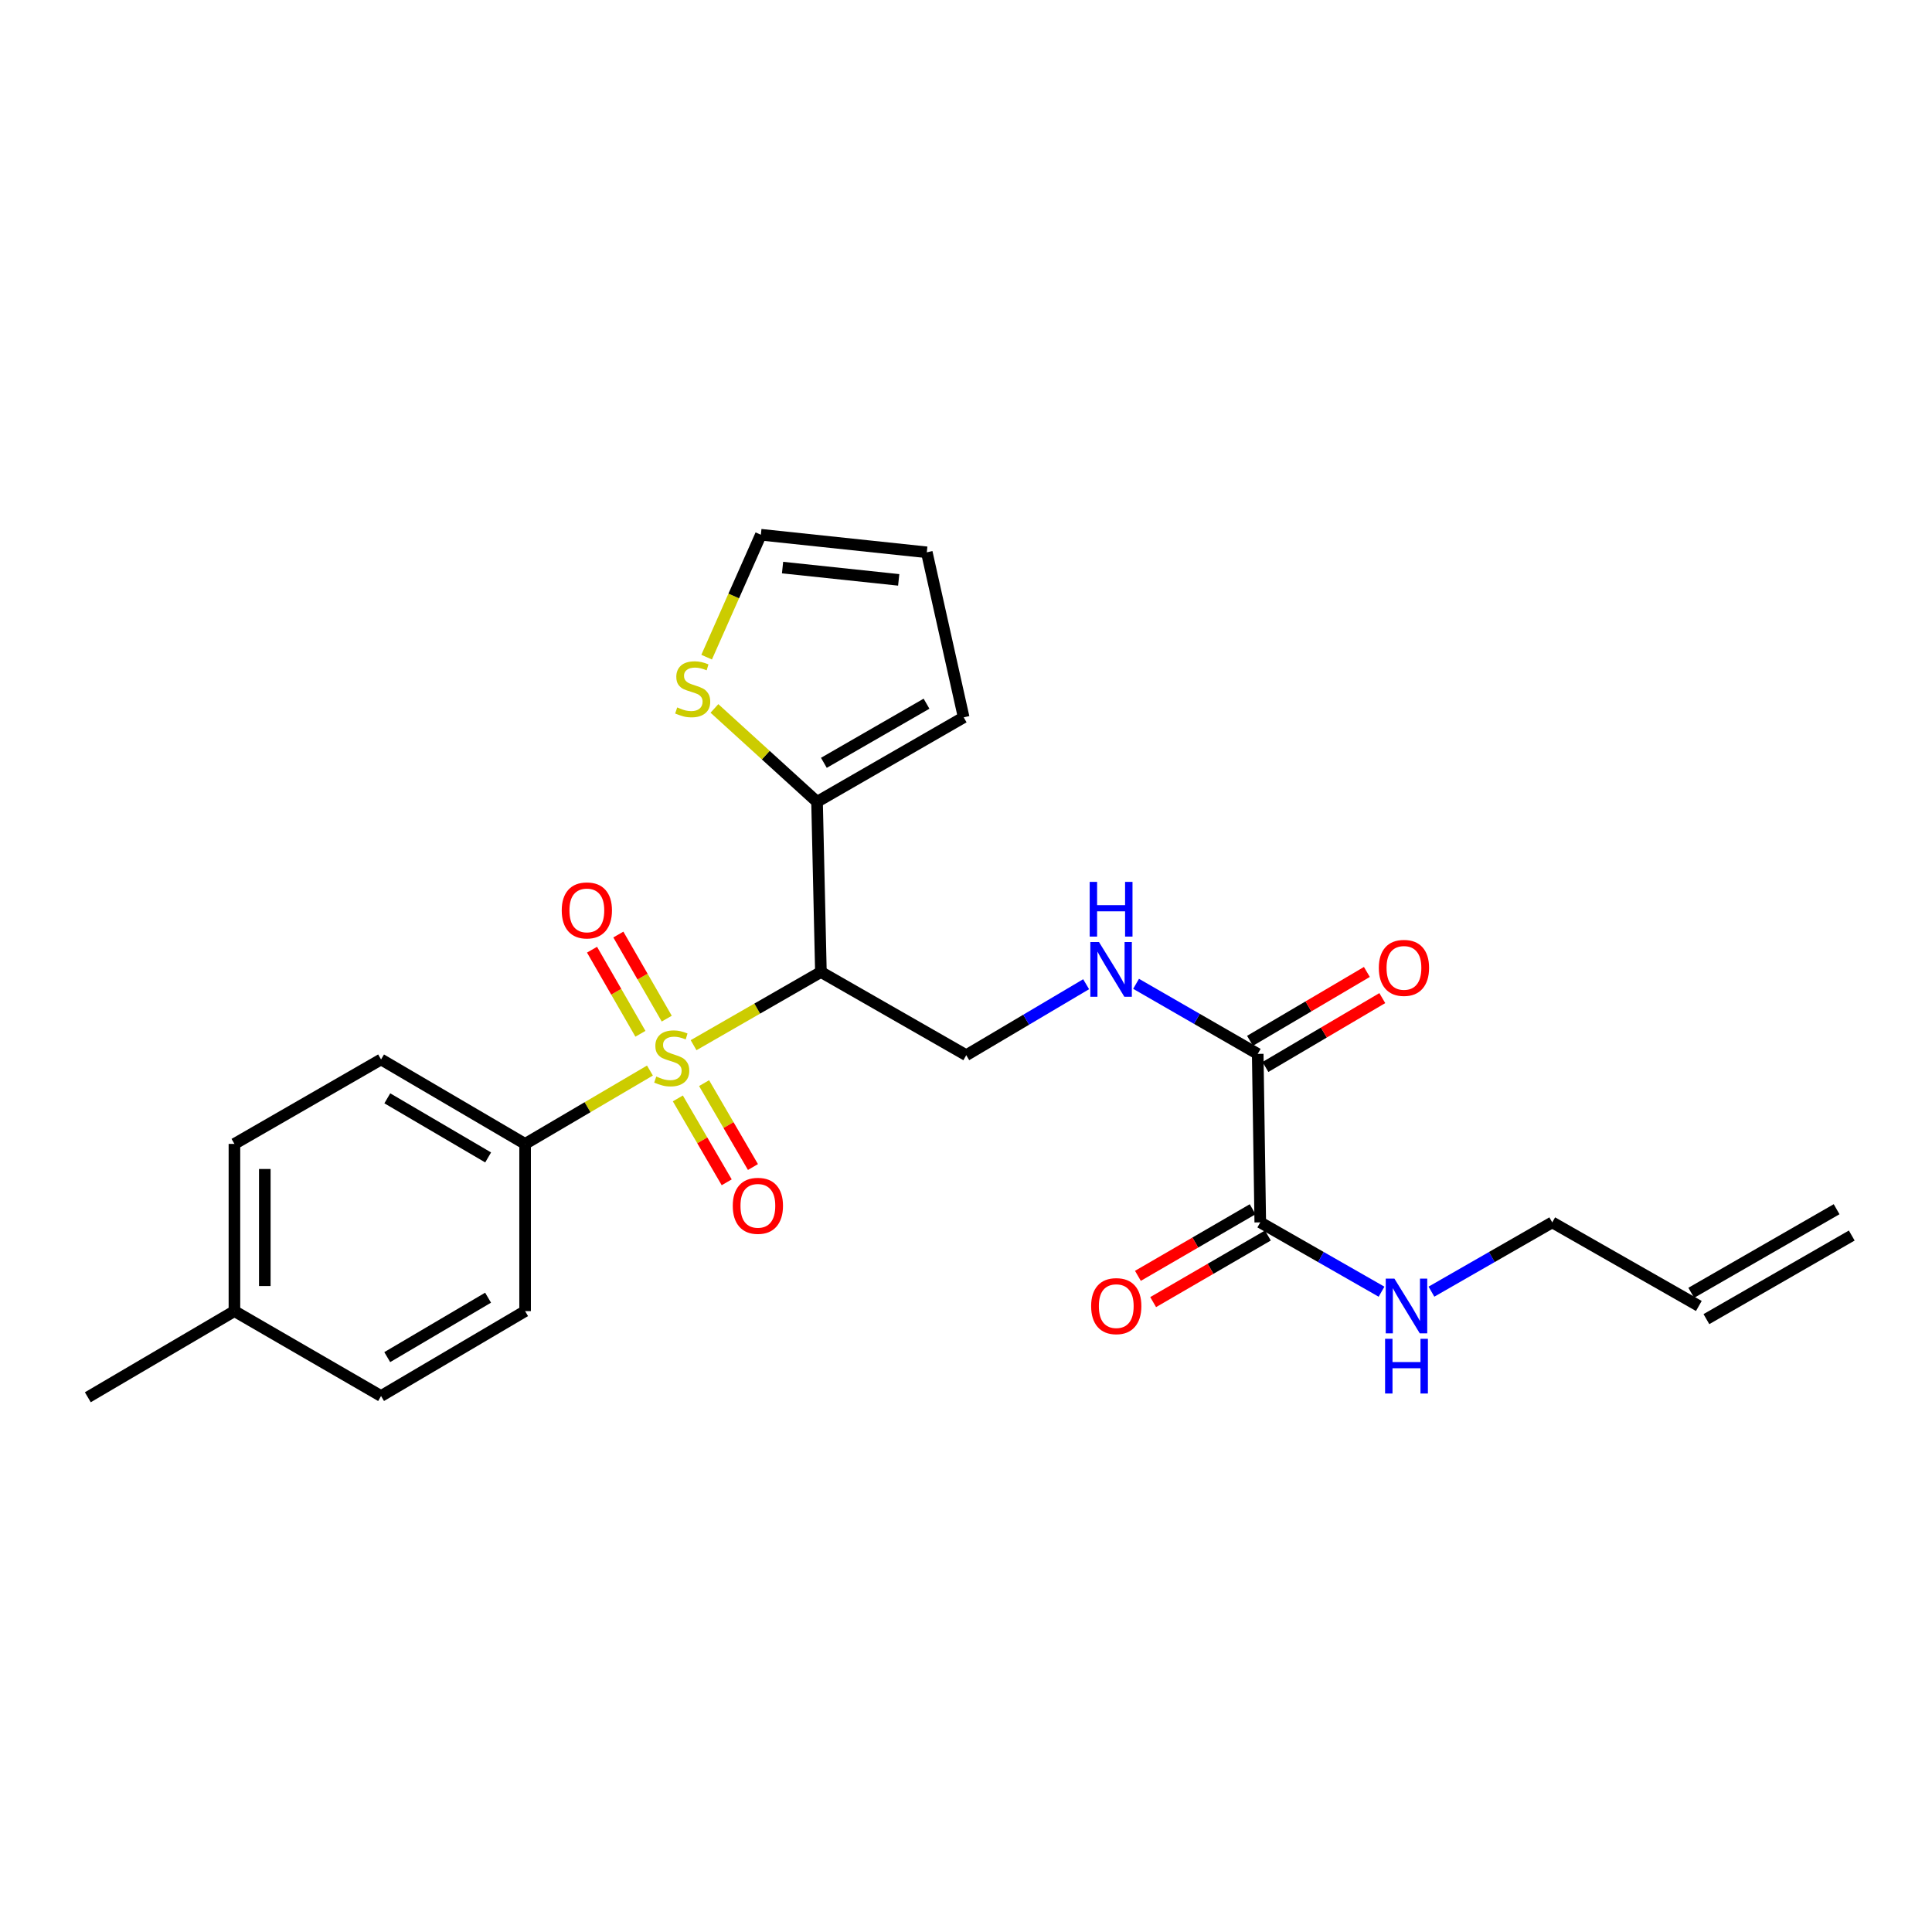 <?xml version='1.0' encoding='iso-8859-1'?>
<svg version='1.1' baseProfile='full'
              xmlns='http://www.w3.org/2000/svg'
                      xmlns:rdkit='http://www.rdkit.org/xml'
                      xmlns:xlink='http://www.w3.org/1999/xlink'
                  xml:space='preserve'
width='1000px' height='1000px' viewBox='0 0 1000 1000'>
<!-- END OF HEADER -->
<rect style='opacity:1.0;fill:#FFFFFF;stroke:none' width='1000' height='1000' x='0' y='0'> </rect>
<path class='bond-0' d='M 358.994,540.988 L 391.947,522.044' style='fill:none;fill-rule:evenodd;stroke:#CCCC00;stroke-width:6px;stroke-linecap:butt;stroke-linejoin:miter;stroke-opacity:1' />
<path class='bond-0' d='M 391.947,522.044 L 424.9,503.1' style='fill:none;fill-rule:evenodd;stroke:#000000;stroke-width:6px;stroke-linecap:butt;stroke-linejoin:miter;stroke-opacity:1' />
<path class='bond-5' d='M 336.407,554.116 L 304.1,573.1' style='fill:none;fill-rule:evenodd;stroke:#CCCC00;stroke-width:6px;stroke-linecap:butt;stroke-linejoin:miter;stroke-opacity:1' />
<path class='bond-5' d='M 304.1,573.1 L 271.793,592.084' style='fill:none;fill-rule:evenodd;stroke:#000000;stroke-width:6px;stroke-linecap:butt;stroke-linejoin:miter;stroke-opacity:1' />
<path class='bond-8' d='M 350.852,568.538 L 363.497,590.249' style='fill:none;fill-rule:evenodd;stroke:#CCCC00;stroke-width:6px;stroke-linecap:butt;stroke-linejoin:miter;stroke-opacity:1' />
<path class='bond-8' d='M 363.497,590.249 L 376.142,611.961' style='fill:none;fill-rule:evenodd;stroke:#FF0000;stroke-width:6px;stroke-linecap:butt;stroke-linejoin:miter;stroke-opacity:1' />
<path class='bond-8' d='M 364.435,560.627 L 377.08,582.338' style='fill:none;fill-rule:evenodd;stroke:#CCCC00;stroke-width:6px;stroke-linecap:butt;stroke-linejoin:miter;stroke-opacity:1' />
<path class='bond-8' d='M 377.08,582.338 L 389.725,604.05' style='fill:none;fill-rule:evenodd;stroke:#FF0000;stroke-width:6px;stroke-linecap:butt;stroke-linejoin:miter;stroke-opacity:1' />
<path class='bond-9' d='M 345.106,527.245 L 332.581,505.482' style='fill:none;fill-rule:evenodd;stroke:#CCCC00;stroke-width:6px;stroke-linecap:butt;stroke-linejoin:miter;stroke-opacity:1' />
<path class='bond-9' d='M 332.581,505.482 L 320.056,483.719' style='fill:none;fill-rule:evenodd;stroke:#FF0000;stroke-width:6px;stroke-linecap:butt;stroke-linejoin:miter;stroke-opacity:1' />
<path class='bond-9' d='M 331.482,535.086 L 318.958,513.322' style='fill:none;fill-rule:evenodd;stroke:#CCCC00;stroke-width:6px;stroke-linecap:butt;stroke-linejoin:miter;stroke-opacity:1' />
<path class='bond-9' d='M 318.958,513.322 L 306.433,491.559' style='fill:none;fill-rule:evenodd;stroke:#FF0000;stroke-width:6px;stroke-linecap:butt;stroke-linejoin:miter;stroke-opacity:1' />
<path class='bond-1' d='M 424.9,503.1 L 422.901,415.015' style='fill:none;fill-rule:evenodd;stroke:#000000;stroke-width:6px;stroke-linecap:butt;stroke-linejoin:miter;stroke-opacity:1' />
<path class='bond-4' d='M 424.9,503.1 L 500.131,546.169' style='fill:none;fill-rule:evenodd;stroke:#000000;stroke-width:6px;stroke-linecap:butt;stroke-linejoin:miter;stroke-opacity:1' />
<path class='bond-7' d='M 422.901,415.015 L 396.345,390.848' style='fill:none;fill-rule:evenodd;stroke:#000000;stroke-width:6px;stroke-linecap:butt;stroke-linejoin:miter;stroke-opacity:1' />
<path class='bond-7' d='M 396.345,390.848 L 369.789,366.681' style='fill:none;fill-rule:evenodd;stroke:#CCCC00;stroke-width:6px;stroke-linecap:butt;stroke-linejoin:miter;stroke-opacity:1' />
<path class='bond-10' d='M 422.901,415.015 L 498.795,371.291' style='fill:none;fill-rule:evenodd;stroke:#000000;stroke-width:6px;stroke-linecap:butt;stroke-linejoin:miter;stroke-opacity:1' />
<path class='bond-10' d='M 426.438,394.837 L 479.564,364.23' style='fill:none;fill-rule:evenodd;stroke:#000000;stroke-width:6px;stroke-linecap:butt;stroke-linejoin:miter;stroke-opacity:1' />
<path class='bond-2' d='M 650.994,545.496 L 619.512,527.359' style='fill:none;fill-rule:evenodd;stroke:#000000;stroke-width:6px;stroke-linecap:butt;stroke-linejoin:miter;stroke-opacity:1' />
<path class='bond-2' d='M 619.512,527.359 L 588.029,509.222' style='fill:none;fill-rule:evenodd;stroke:#0000FF;stroke-width:6px;stroke-linecap:butt;stroke-linejoin:miter;stroke-opacity:1' />
<path class='bond-3' d='M 650.994,545.496 L 652.313,632.699' style='fill:none;fill-rule:evenodd;stroke:#000000;stroke-width:6px;stroke-linecap:butt;stroke-linejoin:miter;stroke-opacity:1' />
<path class='bond-12' d='M 654.985,552.267 L 685.229,534.442' style='fill:none;fill-rule:evenodd;stroke:#000000;stroke-width:6px;stroke-linecap:butt;stroke-linejoin:miter;stroke-opacity:1' />
<path class='bond-12' d='M 685.229,534.442 L 715.473,516.618' style='fill:none;fill-rule:evenodd;stroke:#FF0000;stroke-width:6px;stroke-linecap:butt;stroke-linejoin:miter;stroke-opacity:1' />
<path class='bond-12' d='M 647.004,538.726 L 677.248,520.901' style='fill:none;fill-rule:evenodd;stroke:#000000;stroke-width:6px;stroke-linecap:butt;stroke-linejoin:miter;stroke-opacity:1' />
<path class='bond-12' d='M 677.248,520.901 L 707.492,503.076' style='fill:none;fill-rule:evenodd;stroke:#FF0000;stroke-width:6px;stroke-linecap:butt;stroke-linejoin:miter;stroke-opacity:1' />
<path class='bond-13' d='M 648.367,625.902 L 618.674,643.139' style='fill:none;fill-rule:evenodd;stroke:#000000;stroke-width:6px;stroke-linecap:butt;stroke-linejoin:miter;stroke-opacity:1' />
<path class='bond-13' d='M 618.674,643.139 L 588.981,660.375' style='fill:none;fill-rule:evenodd;stroke:#FF0000;stroke-width:6px;stroke-linecap:butt;stroke-linejoin:miter;stroke-opacity:1' />
<path class='bond-13' d='M 656.258,639.497 L 626.565,656.733' style='fill:none;fill-rule:evenodd;stroke:#000000;stroke-width:6px;stroke-linecap:butt;stroke-linejoin:miter;stroke-opacity:1' />
<path class='bond-13' d='M 626.565,656.733 L 596.872,673.969' style='fill:none;fill-rule:evenodd;stroke:#FF0000;stroke-width:6px;stroke-linecap:butt;stroke-linejoin:miter;stroke-opacity:1' />
<path class='bond-17' d='M 652.313,632.699 L 683.695,650.641' style='fill:none;fill-rule:evenodd;stroke:#000000;stroke-width:6px;stroke-linecap:butt;stroke-linejoin:miter;stroke-opacity:1' />
<path class='bond-17' d='M 683.695,650.641 L 715.078,668.583' style='fill:none;fill-rule:evenodd;stroke:#0000FF;stroke-width:6px;stroke-linecap:butt;stroke-linejoin:miter;stroke-opacity:1' />
<path class='bond-6' d='M 500.131,546.169 L 531.156,527.796' style='fill:none;fill-rule:evenodd;stroke:#000000;stroke-width:6px;stroke-linecap:butt;stroke-linejoin:miter;stroke-opacity:1' />
<path class='bond-6' d='M 531.156,527.796 L 562.182,509.423' style='fill:none;fill-rule:evenodd;stroke:#0000FF;stroke-width:6px;stroke-linecap:butt;stroke-linejoin:miter;stroke-opacity:1' />
<path class='bond-15' d='M 271.793,592.084 L 197.235,548.369' style='fill:none;fill-rule:evenodd;stroke:#000000;stroke-width:6px;stroke-linecap:butt;stroke-linejoin:miter;stroke-opacity:1' />
<path class='bond-15' d='M 252.659,599.087 L 200.468,568.486' style='fill:none;fill-rule:evenodd;stroke:#000000;stroke-width:6px;stroke-linecap:butt;stroke-linejoin:miter;stroke-opacity:1' />
<path class='bond-16' d='M 271.793,592.084 L 271.793,678.633' style='fill:none;fill-rule:evenodd;stroke:#000000;stroke-width:6px;stroke-linecap:butt;stroke-linejoin:miter;stroke-opacity:1' />
<path class='bond-11' d='M 365.753,340.139 L 379.787,308.459' style='fill:none;fill-rule:evenodd;stroke:#CCCC00;stroke-width:6px;stroke-linecap:butt;stroke-linejoin:miter;stroke-opacity:1' />
<path class='bond-11' d='M 379.787,308.459 L 393.821,276.779' style='fill:none;fill-rule:evenodd;stroke:#000000;stroke-width:6px;stroke-linecap:butt;stroke-linejoin:miter;stroke-opacity:1' />
<path class='bond-14' d='M 498.795,371.291 L 479.706,285.878' style='fill:none;fill-rule:evenodd;stroke:#000000;stroke-width:6px;stroke-linecap:butt;stroke-linejoin:miter;stroke-opacity:1' />
<path class='bond-26' d='M 393.821,276.779 L 479.706,285.878' style='fill:none;fill-rule:evenodd;stroke:#000000;stroke-width:6px;stroke-linecap:butt;stroke-linejoin:miter;stroke-opacity:1' />
<path class='bond-26' d='M 405.048,293.775 L 465.167,300.145' style='fill:none;fill-rule:evenodd;stroke:#000000;stroke-width:6px;stroke-linecap:butt;stroke-linejoin:miter;stroke-opacity:1' />
<path class='bond-20' d='M 197.235,548.369 L 121.34,592.084' style='fill:none;fill-rule:evenodd;stroke:#000000;stroke-width:6px;stroke-linecap:butt;stroke-linejoin:miter;stroke-opacity:1' />
<path class='bond-21' d='M 271.793,678.633 L 197.235,722.575' style='fill:none;fill-rule:evenodd;stroke:#000000;stroke-width:6px;stroke-linecap:butt;stroke-linejoin:miter;stroke-opacity:1' />
<path class='bond-21' d='M 252.628,671.682 L 200.437,702.442' style='fill:none;fill-rule:evenodd;stroke:#000000;stroke-width:6px;stroke-linecap:butt;stroke-linejoin:miter;stroke-opacity:1' />
<path class='bond-23' d='M 740.912,668.562 L 772.175,650.631' style='fill:none;fill-rule:evenodd;stroke:#0000FF;stroke-width:6px;stroke-linecap:butt;stroke-linejoin:miter;stroke-opacity:1' />
<path class='bond-23' d='M 772.175,650.631 L 803.438,632.699' style='fill:none;fill-rule:evenodd;stroke:#000000;stroke-width:6px;stroke-linecap:butt;stroke-linejoin:miter;stroke-opacity:1' />
<path class='bond-18' d='M 879.315,675.969 L 803.438,632.699' style='fill:none;fill-rule:evenodd;stroke:#000000;stroke-width:6px;stroke-linecap:butt;stroke-linejoin:miter;stroke-opacity:1' />
<path class='bond-19' d='M 883.233,682.782 L 958.464,639.512' style='fill:none;fill-rule:evenodd;stroke:#000000;stroke-width:6px;stroke-linecap:butt;stroke-linejoin:miter;stroke-opacity:1' />
<path class='bond-19' d='M 875.396,669.156 L 950.627,625.887' style='fill:none;fill-rule:evenodd;stroke:#000000;stroke-width:6px;stroke-linecap:butt;stroke-linejoin:miter;stroke-opacity:1' />
<path class='bond-25' d='M 121.34,592.084 L 121.34,678.633' style='fill:none;fill-rule:evenodd;stroke:#000000;stroke-width:6px;stroke-linecap:butt;stroke-linejoin:miter;stroke-opacity:1' />
<path class='bond-25' d='M 137.059,605.067 L 137.059,665.65' style='fill:none;fill-rule:evenodd;stroke:#000000;stroke-width:6px;stroke-linecap:butt;stroke-linejoin:miter;stroke-opacity:1' />
<path class='bond-22' d='M 197.235,722.575 L 121.34,678.633' style='fill:none;fill-rule:evenodd;stroke:#000000;stroke-width:6px;stroke-linecap:butt;stroke-linejoin:miter;stroke-opacity:1' />
<path class='bond-24' d='M 121.34,678.633 L 45.455,723.221' style='fill:none;fill-rule:evenodd;stroke:#000000;stroke-width:6px;stroke-linecap:butt;stroke-linejoin:miter;stroke-opacity:1' />
<path  class='atom-0' d='M 339.687 557.207
Q 340.007 557.327, 341.327 557.887
Q 342.647 558.447, 344.087 558.807
Q 345.567 559.127, 347.007 559.127
Q 349.687 559.127, 351.247 557.847
Q 352.807 556.527, 352.807 554.247
Q 352.807 552.687, 352.007 551.727
Q 351.247 550.767, 350.047 550.247
Q 348.847 549.727, 346.847 549.127
Q 344.327 548.367, 342.807 547.647
Q 341.327 546.927, 340.247 545.407
Q 339.207 543.887, 339.207 541.327
Q 339.207 537.767, 341.607 535.567
Q 344.047 533.367, 348.847 533.367
Q 352.127 533.367, 355.847 534.927
L 354.927 538.007
Q 351.527 536.607, 348.967 536.607
Q 346.207 536.607, 344.687 537.767
Q 343.167 538.887, 343.207 540.847
Q 343.207 542.367, 343.967 543.287
Q 344.767 544.207, 345.887 544.727
Q 347.047 545.247, 348.967 545.847
Q 351.527 546.647, 353.047 547.447
Q 354.567 548.247, 355.647 549.887
Q 356.767 551.487, 356.767 554.247
Q 356.767 558.167, 354.127 560.287
Q 351.527 562.367, 347.167 562.367
Q 344.647 562.367, 342.727 561.807
Q 340.847 561.287, 338.607 560.367
L 339.687 557.207
' fill='#CCCC00'/>
<path  class='atom-7' d='M 568.84 487.613
L 578.12 502.613
Q 579.04 504.093, 580.52 506.773
Q 582 509.453, 582.08 509.613
L 582.08 487.613
L 585.84 487.613
L 585.84 515.933
L 581.96 515.933
L 572 499.533
Q 570.84 497.613, 569.6 495.413
Q 568.4 493.213, 568.04 492.533
L 568.04 515.933
L 564.36 515.933
L 564.36 487.613
L 568.84 487.613
' fill='#0000FF'/>
<path  class='atom-7' d='M 564.02 456.461
L 567.86 456.461
L 567.86 468.501
L 582.34 468.501
L 582.34 456.461
L 586.18 456.461
L 586.18 484.781
L 582.34 484.781
L 582.34 471.701
L 567.86 471.701
L 567.86 484.781
L 564.02 484.781
L 564.02 456.461
' fill='#0000FF'/>
<path  class='atom-8' d='M 350.533 366.157
Q 350.853 366.277, 352.173 366.837
Q 353.493 367.397, 354.933 367.757
Q 356.413 368.077, 357.853 368.077
Q 360.533 368.077, 362.093 366.797
Q 363.653 365.477, 363.653 363.197
Q 363.653 361.637, 362.853 360.677
Q 362.093 359.717, 360.893 359.197
Q 359.693 358.677, 357.693 358.077
Q 355.173 357.317, 353.653 356.597
Q 352.173 355.877, 351.093 354.357
Q 350.053 352.837, 350.053 350.277
Q 350.053 346.717, 352.453 344.517
Q 354.893 342.317, 359.693 342.317
Q 362.973 342.317, 366.693 343.877
L 365.773 346.957
Q 362.373 345.557, 359.813 345.557
Q 357.053 345.557, 355.533 346.717
Q 354.013 347.837, 354.053 349.797
Q 354.053 351.317, 354.813 352.237
Q 355.613 353.157, 356.733 353.677
Q 357.893 354.197, 359.813 354.797
Q 362.373 355.597, 363.893 356.397
Q 365.413 357.197, 366.493 358.837
Q 367.613 360.437, 367.613 363.197
Q 367.613 367.117, 364.973 369.237
Q 362.373 371.317, 358.013 371.317
Q 355.493 371.317, 353.573 370.757
Q 351.693 370.237, 349.453 369.317
L 350.533 366.157
' fill='#CCCC00'/>
<path  class='atom-9' d='M 379.276 624.126
Q 379.276 617.326, 382.636 613.526
Q 385.996 609.726, 392.276 609.726
Q 398.556 609.726, 401.916 613.526
Q 405.276 617.326, 405.276 624.126
Q 405.276 631.006, 401.876 634.926
Q 398.476 638.806, 392.276 638.806
Q 386.036 638.806, 382.636 634.926
Q 379.276 631.046, 379.276 624.126
M 392.276 635.606
Q 396.596 635.606, 398.916 632.726
Q 401.276 629.806, 401.276 624.126
Q 401.276 618.566, 398.916 615.766
Q 396.596 612.926, 392.276 612.926
Q 387.956 612.926, 385.596 615.726
Q 383.276 618.526, 383.276 624.126
Q 383.276 629.846, 385.596 632.726
Q 387.956 635.606, 392.276 635.606
' fill='#FF0000'/>
<path  class='atom-10' d='M 290.754 471.228
Q 290.754 464.428, 294.114 460.628
Q 297.474 456.828, 303.754 456.828
Q 310.034 456.828, 313.394 460.628
Q 316.754 464.428, 316.754 471.228
Q 316.754 478.108, 313.354 482.028
Q 309.954 485.908, 303.754 485.908
Q 297.514 485.908, 294.114 482.028
Q 290.754 478.148, 290.754 471.228
M 303.754 482.708
Q 308.074 482.708, 310.394 479.828
Q 312.754 476.908, 312.754 471.228
Q 312.754 465.668, 310.394 462.868
Q 308.074 460.028, 303.754 460.028
Q 299.434 460.028, 297.074 462.828
Q 294.754 465.628, 294.754 471.228
Q 294.754 476.948, 297.074 479.828
Q 299.434 482.708, 303.754 482.708
' fill='#FF0000'/>
<path  class='atom-13' d='M 713.679 500.971
Q 713.679 494.171, 717.039 490.371
Q 720.399 486.571, 726.679 486.571
Q 732.959 486.571, 736.319 490.371
Q 739.679 494.171, 739.679 500.971
Q 739.679 507.851, 736.279 511.771
Q 732.879 515.651, 726.679 515.651
Q 720.439 515.651, 717.039 511.771
Q 713.679 507.891, 713.679 500.971
M 726.679 512.451
Q 730.999 512.451, 733.319 509.571
Q 735.679 506.651, 735.679 500.971
Q 735.679 495.411, 733.319 492.611
Q 730.999 489.771, 726.679 489.771
Q 722.359 489.771, 719.999 492.571
Q 717.679 495.371, 717.679 500.971
Q 717.679 506.691, 719.999 509.571
Q 722.359 512.451, 726.679 512.451
' fill='#FF0000'/>
<path  class='atom-14' d='M 564.772 676.049
Q 564.772 669.249, 568.132 665.449
Q 571.492 661.649, 577.772 661.649
Q 584.052 661.649, 587.412 665.449
Q 590.772 669.249, 590.772 676.049
Q 590.772 682.929, 587.372 686.849
Q 583.972 690.729, 577.772 690.729
Q 571.532 690.729, 568.132 686.849
Q 564.772 682.969, 564.772 676.049
M 577.772 687.529
Q 582.092 687.529, 584.412 684.649
Q 586.772 681.729, 586.772 676.049
Q 586.772 670.489, 584.412 667.689
Q 582.092 664.849, 577.772 664.849
Q 573.452 664.849, 571.092 667.649
Q 568.772 670.449, 568.772 676.049
Q 568.772 681.769, 571.092 684.649
Q 573.452 687.529, 577.772 687.529
' fill='#FF0000'/>
<path  class='atom-18' d='M 721.738 661.809
L 731.018 676.809
Q 731.938 678.289, 733.418 680.969
Q 734.898 683.649, 734.978 683.809
L 734.978 661.809
L 738.738 661.809
L 738.738 690.129
L 734.858 690.129
L 724.898 673.729
Q 723.738 671.809, 722.498 669.609
Q 721.298 667.409, 720.938 666.729
L 720.938 690.129
L 717.258 690.129
L 717.258 661.809
L 721.738 661.809
' fill='#0000FF'/>
<path  class='atom-18' d='M 716.918 692.961
L 720.758 692.961
L 720.758 705.001
L 735.238 705.001
L 735.238 692.961
L 739.078 692.961
L 739.078 721.281
L 735.238 721.281
L 735.238 708.201
L 720.758 708.201
L 720.758 721.281
L 716.918 721.281
L 716.918 692.961
' fill='#0000FF'/>
</svg>
